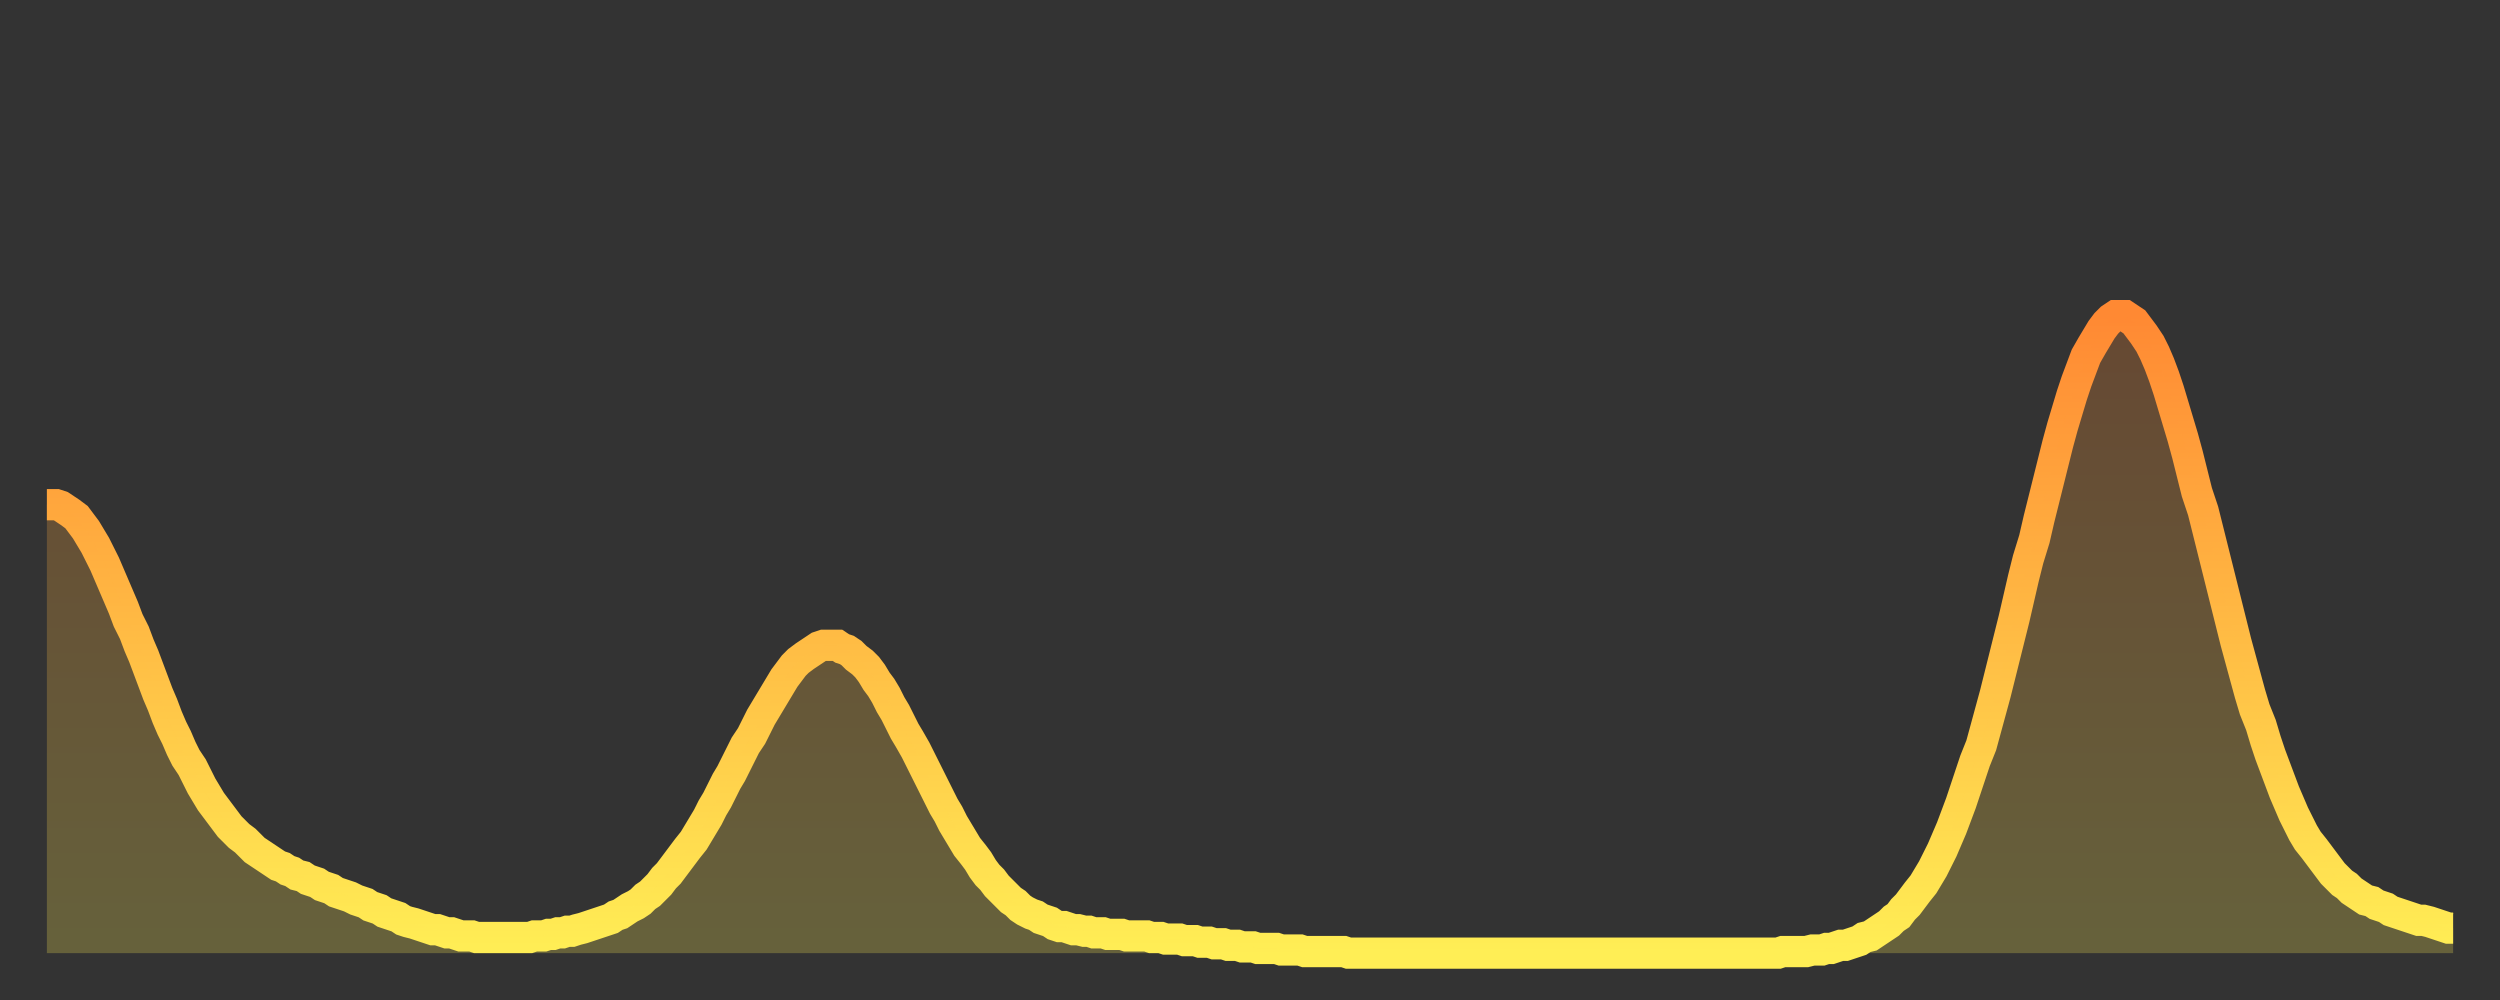 <?xml version="1.0" encoding="utf-8" ?>
<svg baseProfile="full" height="64" version="1.1" width="160" xmlns="http://www.w3.org/2000/svg" xmlns:ev="http://www.w3.org/2001/xml-events" xmlns:xlink="http://www.w3.org/1999/xlink"><rect width="100%" height="100%" fill="#333333" stroke="none"/><defs><linearGradient id="id158050" x1="0" x2="0" y1="0" y2="1"><stop offset="0%" stop-color="#ff8933" /><stop offset="50%" stop-color="#ffbb44" /><stop offset="100%" stop-color="#ffee55" /></linearGradient></defs><g transform="translate(3,3)"><g><path d="M 0.0 29.3 0.3 29.3 0.6 29.3 0.9 29.4 1.2 29.6 1.5 29.8 1.9 30.1 2.2 30.5 2.5 30.9 2.8 31.4 3.1 31.9 3.4 32.5 3.7 33.1 4.0 33.8 4.3 34.5 4.6 35.2 4.9 35.9 5.2 36.7 5.6 37.5 5.9 38.3 6.2 39.0 6.5 39.8 6.8 40.6 7.1 41.4 7.4 42.1 7.7 42.9 8.0 43.6 8.3 44.2 8.6 44.9 8.9 45.5 9.3 46.1 9.6 46.7 9.9 47.3 10.2 47.8 10.5 48.3 10.8 48.7 11.1 49.1 11.4 49.5 11.7 49.9 12.0 50.2 12.3 50.5 12.7 50.8 13.0 51.1 13.3 51.4 13.6 51.6 13.9 51.8 14.2 52.0 14.5 52.2 14.8 52.4 15.1 52.5 15.4 52.7 15.7 52.8 16.0 53.0 16.4 53.1 16.7 53.3 17.0 53.4 17.3 53.5 17.6 53.7 17.9 53.8 18.2 53.9 18.5 54.1 18.8 54.2 19.1 54.3 19.4 54.4 19.8 54.6 20.1 54.7 20.4 54.8 20.7 55.0 21.0 55.1 21.3 55.2 21.6 55.4 21.9 55.5 22.2 55.6 22.5 55.7 22.8 55.9 23.1 56.0 23.5 56.1 23.8 56.2 24.1 56.3 24.4 56.4 24.7 56.5 25.0 56.5 25.3 56.6 25.6 56.7 25.9 56.7 26.2 56.8 26.5 56.9 26.8 56.9 27.2 56.9 27.5 57.0 27.8 57.0 28.1 57.0 28.4 57.0 28.7 57.0 29.0 57.0 29.3 57.0 29.6 57.0 29.9 57.0 30.2 57.0 30.6 57.0 30.9 57.0 31.2 56.9 31.5 56.9 31.8 56.9 32.1 56.8 32.4 56.8 32.7 56.7 33.0 56.7 33.3 56.6 33.6 56.6 33.9 56.5 34.3 56.4 34.6 56.3 34.9 56.2 35.2 56.1 35.5 56.0 35.8 55.9 36.1 55.8 36.4 55.6 36.7 55.5 37.0 55.3 37.3 55.1 37.7 54.9 38.0 54.7 38.3 54.4 38.6 54.2 38.9 53.9 39.2 53.6 39.5 53.2 39.8 52.9 40.1 52.5 40.4 52.1 40.7 51.7 41.0 51.3 41.4 50.8 41.7 50.3 42.0 49.8 42.3 49.3 42.6 48.7 42.9 48.2 43.2 47.6 43.5 47.0 43.8 46.5 44.1 45.9 44.4 45.3 44.7 44.7 45.1 44.1 45.4 43.5 45.7 42.9 46.0 42.4 46.3 41.9 46.6 41.4 46.9 40.9 47.2 40.4 47.5 40.0 47.8 39.6 48.1 39.3 48.5 39.0 48.8 38.8 49.1 38.6 49.4 38.4 49.7 38.3 50.0 38.3 50.3 38.3 50.6 38.3 50.9 38.5 51.2 38.6 51.5 38.8 51.8 39.1 52.2 39.4 52.5 39.7 52.8 40.1 53.1 40.6 53.4 41.0 53.7 41.5 54.0 42.1 54.3 42.6 54.6 43.2 54.9 43.8 55.2 44.3 55.6 45.0 55.9 45.6 56.2 46.2 56.5 46.8 56.8 47.4 57.1 48.0 57.4 48.6 57.7 49.1 58.0 49.7 58.3 50.2 58.6 50.7 58.9 51.2 59.3 51.7 59.6 52.1 59.9 52.6 60.2 53.0 60.5 53.3 60.8 53.7 61.1 54.0 61.4 54.3 61.7 54.6 62.0 54.8 62.3 55.1 62.6 55.3 63.0 55.5 63.3 55.6 63.6 55.8 63.9 55.9 64.2 56.0 64.5 56.2 64.8 56.3 65.1 56.3 65.4 56.4 65.7 56.5 66.0 56.5 66.4 56.6 66.7 56.6 67.0 56.7 67.3 56.7 67.6 56.7 67.9 56.8 68.2 56.8 68.5 56.8 68.8 56.8 69.1 56.9 69.4 56.9 69.7 56.9 70.1 56.9 70.4 56.9 70.7 57.0 71.0 57.0 71.3 57.0 71.6 57.1 71.9 57.1 72.2 57.1 72.5 57.1 72.8 57.2 73.1 57.2 73.5 57.2 73.8 57.3 74.1 57.3 74.4 57.3 74.7 57.4 75.0 57.4 75.3 57.4 75.6 57.5 75.9 57.5 76.2 57.5 76.5 57.6 76.8 57.6 77.2 57.6 77.5 57.7 77.8 57.7 78.1 57.7 78.4 57.7 78.7 57.7 79.0 57.8 79.3 57.8 79.6 57.8 79.9 57.8 80.2 57.8 80.5 57.9 80.9 57.9 81.2 57.9 81.5 57.9 81.8 57.9 82.1 57.9 82.4 57.9 82.7 57.9 83.0 57.9 83.3 58.0 83.6 58.0 83.9 58.0 84.3 58.0 84.6 58.0 84.9 58.0 85.2 58.0 85.5 58.0 85.8 58.0 86.1 58.0 86.4 58.0 86.7 58.0 87.0 58.0 87.3 58.0 87.6 58.0 88.0 58.0 88.3 58.0 88.6 58.0 88.9 58.0 89.2 58.0 89.5 58.0 89.8 58.0 90.1 58.0 90.4 58.0 90.7 58.0 91.0 58.0 91.4 58.0 91.7 58.0 92.0 58.0 92.3 58.0 92.6 58.0 92.9 58.0 93.2 58.0 93.5 58.0 93.8 58.0 94.1 58.0 94.4 58.0 94.7 58.0 95.1 58.0 95.4 58.0 95.7 58.0 96.0 58.0 96.3 58.0 96.6 58.0 96.9 58.0 97.2 58.0 97.5 58.0 97.8 58.0 98.1 58.0 98.4 58.0 98.8 58.0 99.1 58.0 99.4 58.0 99.7 58.0 100.0 58.0 100.3 58.0 100.6 58.0 100.9 58.0 101.2 58.0 101.5 58.0 101.8 58.0 102.2 58.0 102.5 58.0 102.8 58.0 103.1 58.0 103.4 58.0 103.7 58.0 104.0 58.0 104.3 58.0 104.6 58.0 104.9 58.0 105.2 58.0 105.5 58.0 105.9 58.0 106.2 58.0 106.5 58.0 106.8 58.0 107.1 58.0 107.4 58.0 107.7 58.0 108.0 58.0 108.3 58.0 108.6 58.0 108.9 58.0 109.3 58.0 109.6 58.0 109.9 58.0 110.2 58.0 110.5 58.0 110.8 58.0 111.1 57.9 111.4 57.9 111.7 57.9 112.0 57.9 112.3 57.9 112.6 57.9 113.0 57.8 113.3 57.8 113.6 57.8 113.9 57.7 114.2 57.7 114.5 57.6 114.8 57.5 115.1 57.5 115.4 57.4 115.7 57.3 116.0 57.2 116.3 57.0 116.7 56.9 117.0 56.7 117.3 56.5 117.6 56.3 117.9 56.1 118.2 55.8 118.5 55.6 118.8 55.2 119.1 54.9 119.4 54.5 119.7 54.1 120.1 53.6 120.4 53.1 120.7 52.6 121.0 52.0 121.3 51.4 121.6 50.7 121.9 50.0 122.2 49.2 122.5 48.4 122.8 47.5 123.1 46.6 123.4 45.7 123.8 44.7 124.1 43.6 124.4 42.5 124.7 41.4 125.0 40.2 125.3 39.0 125.6 37.8 125.9 36.6 126.2 35.3 126.5 34.0 126.8 32.8 127.2 31.5 127.5 30.2 127.8 29.0 128.1 27.8 128.4 26.6 128.7 25.4 129.0 24.3 129.3 23.3 129.6 22.3 129.9 21.4 130.2 20.6 130.5 19.8 130.9 19.1 131.2 18.6 131.5 18.1 131.8 17.7 132.1 17.4 132.4 17.2 132.7 17.2 133.0 17.2 133.3 17.4 133.6 17.6 133.9 18.0 134.2 18.4 134.6 19.0 134.9 19.6 135.2 20.3 135.5 21.1 135.8 22.0 136.1 23.0 136.4 24.0 136.7 25.0 137.0 26.1 137.3 27.3 137.6 28.5 138.0 29.7 138.3 30.9 138.6 32.1 138.9 33.3 139.2 34.5 139.5 35.7 139.8 36.9 140.1 38.1 140.4 39.2 140.7 40.3 141.0 41.4 141.3 42.4 141.7 43.4 142.0 44.4 142.3 45.3 142.6 46.1 142.9 46.9 143.2 47.7 143.5 48.4 143.8 49.1 144.1 49.7 144.4 50.3 144.7 50.8 145.1 51.3 145.4 51.7 145.7 52.1 146.0 52.5 146.3 52.9 146.6 53.2 146.9 53.5 147.2 53.7 147.5 54.0 147.8 54.2 148.1 54.4 148.4 54.6 148.8 54.7 149.1 54.9 149.4 55.0 149.7 55.1 150.0 55.3 150.3 55.4 150.6 55.5 150.9 55.6 151.2 55.7 151.5 55.8 151.8 55.9 152.1 55.9 152.5 56.0 152.8 56.1 153.1 56.2 153.4 56.3 153.7 56.4 154.0 56.4" fill="none" id="graph-curve" opacity="1" stroke="url(#id158050)" stroke-width="2" /><path d="M 0 58 L 0.0 29.3 0.3 29.3 0.6 29.3 0.9 29.4 1.2 29.6 1.5 29.8 1.9 30.1 2.2 30.5 2.5 30.9 2.8 31.4 3.1 31.9 3.4 32.5 3.7 33.1 4.0 33.8 4.3 34.5 4.6 35.2 4.9 35.9 5.2 36.7 5.6 37.5 5.9 38.3 6.2 39.0 6.5 39.8 6.8 40.6 7.1 41.4 7.4 42.1 7.7 42.9 8.0 43.6 8.3 44.2 8.6 44.9 8.9 45.5 9.3 46.1 9.6 46.7 9.9 47.3 10.2 47.8 10.5 48.3 10.8 48.7 11.1 49.1 11.4 49.5 11.7 49.9 12.0 50.2 12.3 50.5 12.7 50.8 13.0 51.1 13.3 51.4 13.6 51.6 13.9 51.8 14.2 52.0 14.5 52.2 14.8 52.4 15.1 52.5 15.4 52.7 15.7 52.8 16.0 53.0 16.4 53.1 16.7 53.3 17.0 53.4 17.3 53.5 17.6 53.7 17.9 53.8 18.2 53.9 18.5 54.1 18.8 54.2 19.1 54.3 19.4 54.4 19.8 54.6 20.1 54.7 20.4 54.8 20.7 55.0 21.0 55.1 21.3 55.2 21.6 55.4 21.9 55.5 22.2 55.6 22.5 55.7 22.8 55.9 23.1 56.0 23.5 56.1 23.8 56.2 24.1 56.3 24.4 56.4 24.7 56.5 25.0 56.5 25.3 56.6 25.6 56.7 25.9 56.7 26.2 56.8 26.5 56.9 26.8 56.9 27.2 56.9 27.5 57.0 27.8 57.0 28.1 57.0 28.4 57.0 28.7 57.0 29.0 57.0 29.3 57.0 29.6 57.0 29.9 57.0 30.2 57.0 30.6 57.0 30.9 57.0 31.2 56.9 31.5 56.9 31.8 56.9 32.1 56.8 32.4 56.8 32.7 56.7 33.0 56.7 33.3 56.6 33.6 56.6 33.9 56.5 34.3 56.4 34.6 56.3 34.9 56.2 35.2 56.1 35.5 56.0 35.8 55.9 36.1 55.8 36.4 55.6 36.7 55.5 37.0 55.3 37.3 55.1 37.7 54.9 38.0 54.7 38.3 54.4 38.6 54.2 38.9 53.9 39.2 53.6 39.5 53.2 39.8 52.9 40.1 52.5 40.4 52.1 40.7 51.7 41.0 51.3 41.4 50.8 41.7 50.3 42.0 49.8 42.3 49.3 42.6 48.7 42.9 48.2 43.2 47.6 43.5 47.0 43.8 46.5 44.1 45.9 44.4 45.3 44.7 44.7 45.1 44.1 45.4 43.5 45.7 42.9 46.0 42.4 46.3 41.9 46.6 41.4 46.9 40.9 47.2 40.4 47.5 40.0 47.8 39.6 48.1 39.3 48.5 39.0 48.8 38.8 49.1 38.6 49.4 38.4 49.7 38.3 50.0 38.3 50.3 38.3 50.6 38.3 50.9 38.5 51.2 38.6 51.5 38.8 51.8 39.1 52.2 39.4 52.5 39.7 52.8 40.1 53.1 40.6 53.4 41.0 53.7 41.5 54.0 42.1 54.3 42.6 54.6 43.2 54.9 43.8 55.2 44.3 55.6 45.0 55.9 45.6 56.2 46.2 56.5 46.8 56.8 47.4 57.1 48.0 57.4 48.6 57.7 49.1 58.0 49.7 58.3 50.2 58.6 50.7 58.9 51.2 59.3 51.7 59.6 52.1 59.9 52.6 60.2 53.0 60.5 53.3 60.8 53.7 61.1 54.0 61.4 54.3 61.7 54.6 62.0 54.8 62.3 55.1 62.6 55.3 63.0 55.5 63.3 55.6 63.6 55.8 63.9 55.9 64.2 56.0 64.5 56.2 64.8 56.3 65.1 56.3 65.4 56.4 65.7 56.5 66.0 56.5 66.4 56.6 66.7 56.6 67.0 56.7 67.3 56.7 67.6 56.7 67.9 56.8 68.2 56.8 68.5 56.8 68.8 56.8 69.1 56.9 69.4 56.9 69.7 56.9 70.1 56.9 70.4 56.9 70.7 57.0 71.0 57.0 71.3 57.0 71.6 57.1 71.9 57.1 72.2 57.1 72.5 57.1 72.8 57.2 73.1 57.2 73.5 57.2 73.8 57.3 74.1 57.3 74.4 57.3 74.7 57.4 75.0 57.4 75.3 57.4 75.6 57.5 75.9 57.5 76.2 57.5 76.5 57.6 76.8 57.6 77.2 57.6 77.5 57.7 77.8 57.7 78.1 57.7 78.4 57.7 78.7 57.7 79.0 57.8 79.3 57.8 79.6 57.8 79.9 57.8 80.2 57.8 80.5 57.9 80.9 57.9 81.2 57.9 81.5 57.9 81.8 57.9 82.1 57.9 82.4 57.9 82.7 57.9 83.0 57.9 83.3 58.0 83.6 58.0 83.9 58.0 84.3 58.0 84.6 58.0 84.9 58.0 85.2 58.0 85.5 58.0 85.8 58.0 86.1 58.0 86.4 58.0 86.7 58.0 87.0 58.0 87.3 58.0 87.6 58.0 88.0 58.0 88.3 58.0 88.6 58.0 88.9 58.0 89.2 58.0 89.5 58.0 89.8 58.0 90.1 58.0 90.4 58.0 90.7 58.0 91.0 58.0 91.4 58.0 91.7 58.0 92.0 58.0 92.3 58.0 92.6 58.0 92.9 58.0 93.2 58.0 93.5 58.0 93.8 58.0 94.1 58.0 94.4 58.0 94.7 58.0 95.1 58.0 95.4 58.0 95.7 58.0 96.0 58.0 96.3 58.0 96.6 58.0 96.9 58.0 97.2 58.0 97.5 58.0 97.8 58.0 98.1 58.0 98.4 58.0 98.8 58.0 99.1 58.0 99.4 58.0 99.7 58.0 100.0 58.0 100.3 58.0 100.6 58.0 100.9 58.0 101.2 58.0 101.5 58.0 101.8 58.0 102.2 58.0 102.5 58.0 102.8 58.0 103.1 58.0 103.4 58.0 103.7 58.0 104.0 58.0 104.3 58.0 104.6 58.0 104.9 58.0 105.2 58.0 105.5 58.0 105.9 58.0 106.2 58.0 106.5 58.0 106.8 58.0 107.1 58.0 107.4 58.0 107.7 58.0 108.0 58.0 108.3 58.0 108.6 58.0 108.9 58.0 109.3 58.0 109.6 58.0 109.9 58.0 110.2 58.0 110.5 58.0 110.8 58.0 111.1 57.9 111.4 57.9 111.7 57.9 112.0 57.9 112.3 57.9 112.6 57.9 113.0 57.8 113.3 57.8 113.6 57.8 113.9 57.7 114.2 57.7 114.5 57.6 114.8 57.5 115.1 57.5 115.4 57.4 115.7 57.3 116.0 57.2 116.3 57.0 116.7 56.9 117.0 56.7 117.3 56.5 117.6 56.3 117.9 56.1 118.2 55.8 118.5 55.6 118.8 55.2 119.1 54.9 119.4 54.5 119.7 54.1 120.1 53.6 120.4 53.1 120.7 52.6 121.0 52.0 121.3 51.4 121.6 50.7 121.9 50.0 122.2 49.2 122.5 48.4 122.8 47.5 123.1 46.6 123.4 45.7 123.8 44.7 124.1 43.6 124.4 42.5 124.7 41.4 125.0 40.2 125.3 39.0 125.6 37.8 125.9 36.6 126.2 35.3 126.5 34.0 126.8 32.8 127.2 31.5 127.5 30.2 127.8 29.0 128.1 27.8 128.4 26.6 128.7 25.4 129.0 24.3 129.3 23.3 129.6 22.3 129.9 21.4 130.2 20.6 130.5 19.8 130.9 19.1 131.2 18.6 131.5 18.1 131.8 17.7 132.1 17.4 132.4 17.2 132.7 17.2 133.0 17.2 133.3 17.4 133.6 17.6 133.9 18.0 134.2 18.4 134.6 19.0 134.9 19.6 135.2 20.3 135.5 21.1 135.8 22.0 136.1 23.0 136.4 24.0 136.7 25.0 137.0 26.1 137.3 27.3 137.6 28.5 138.0 29.7 138.3 30.9 138.6 32.1 138.9 33.3 139.2 34.5 139.5 35.7 139.8 36.9 140.1 38.1 140.4 39.2 140.7 40.3 141.0 41.4 141.3 42.4 141.7 43.4 142.0 44.4 142.3 45.3 142.6 46.1 142.9 46.9 143.2 47.7 143.5 48.4 143.8 49.1 144.1 49.7 144.4 50.3 144.7 50.8 145.1 51.3 145.4 51.7 145.7 52.1 146.0 52.5 146.3 52.9 146.6 53.2 146.9 53.5 147.2 53.7 147.5 54.0 147.8 54.2 148.1 54.4 148.4 54.6 148.8 54.7 149.1 54.9 149.4 55.0 149.7 55.1 150.0 55.3 150.3 55.4 150.6 55.5 150.9 55.6 151.2 55.7 151.5 55.8 151.8 55.9 152.1 55.9 152.5 56.0 152.8 56.1 153.1 56.2 153.4 56.3 153.7 56.4 154.0 56.4 154 58" fill="url(#id158050)" fill-opacity=".25" id="graph-shadow" /></g></g></svg>